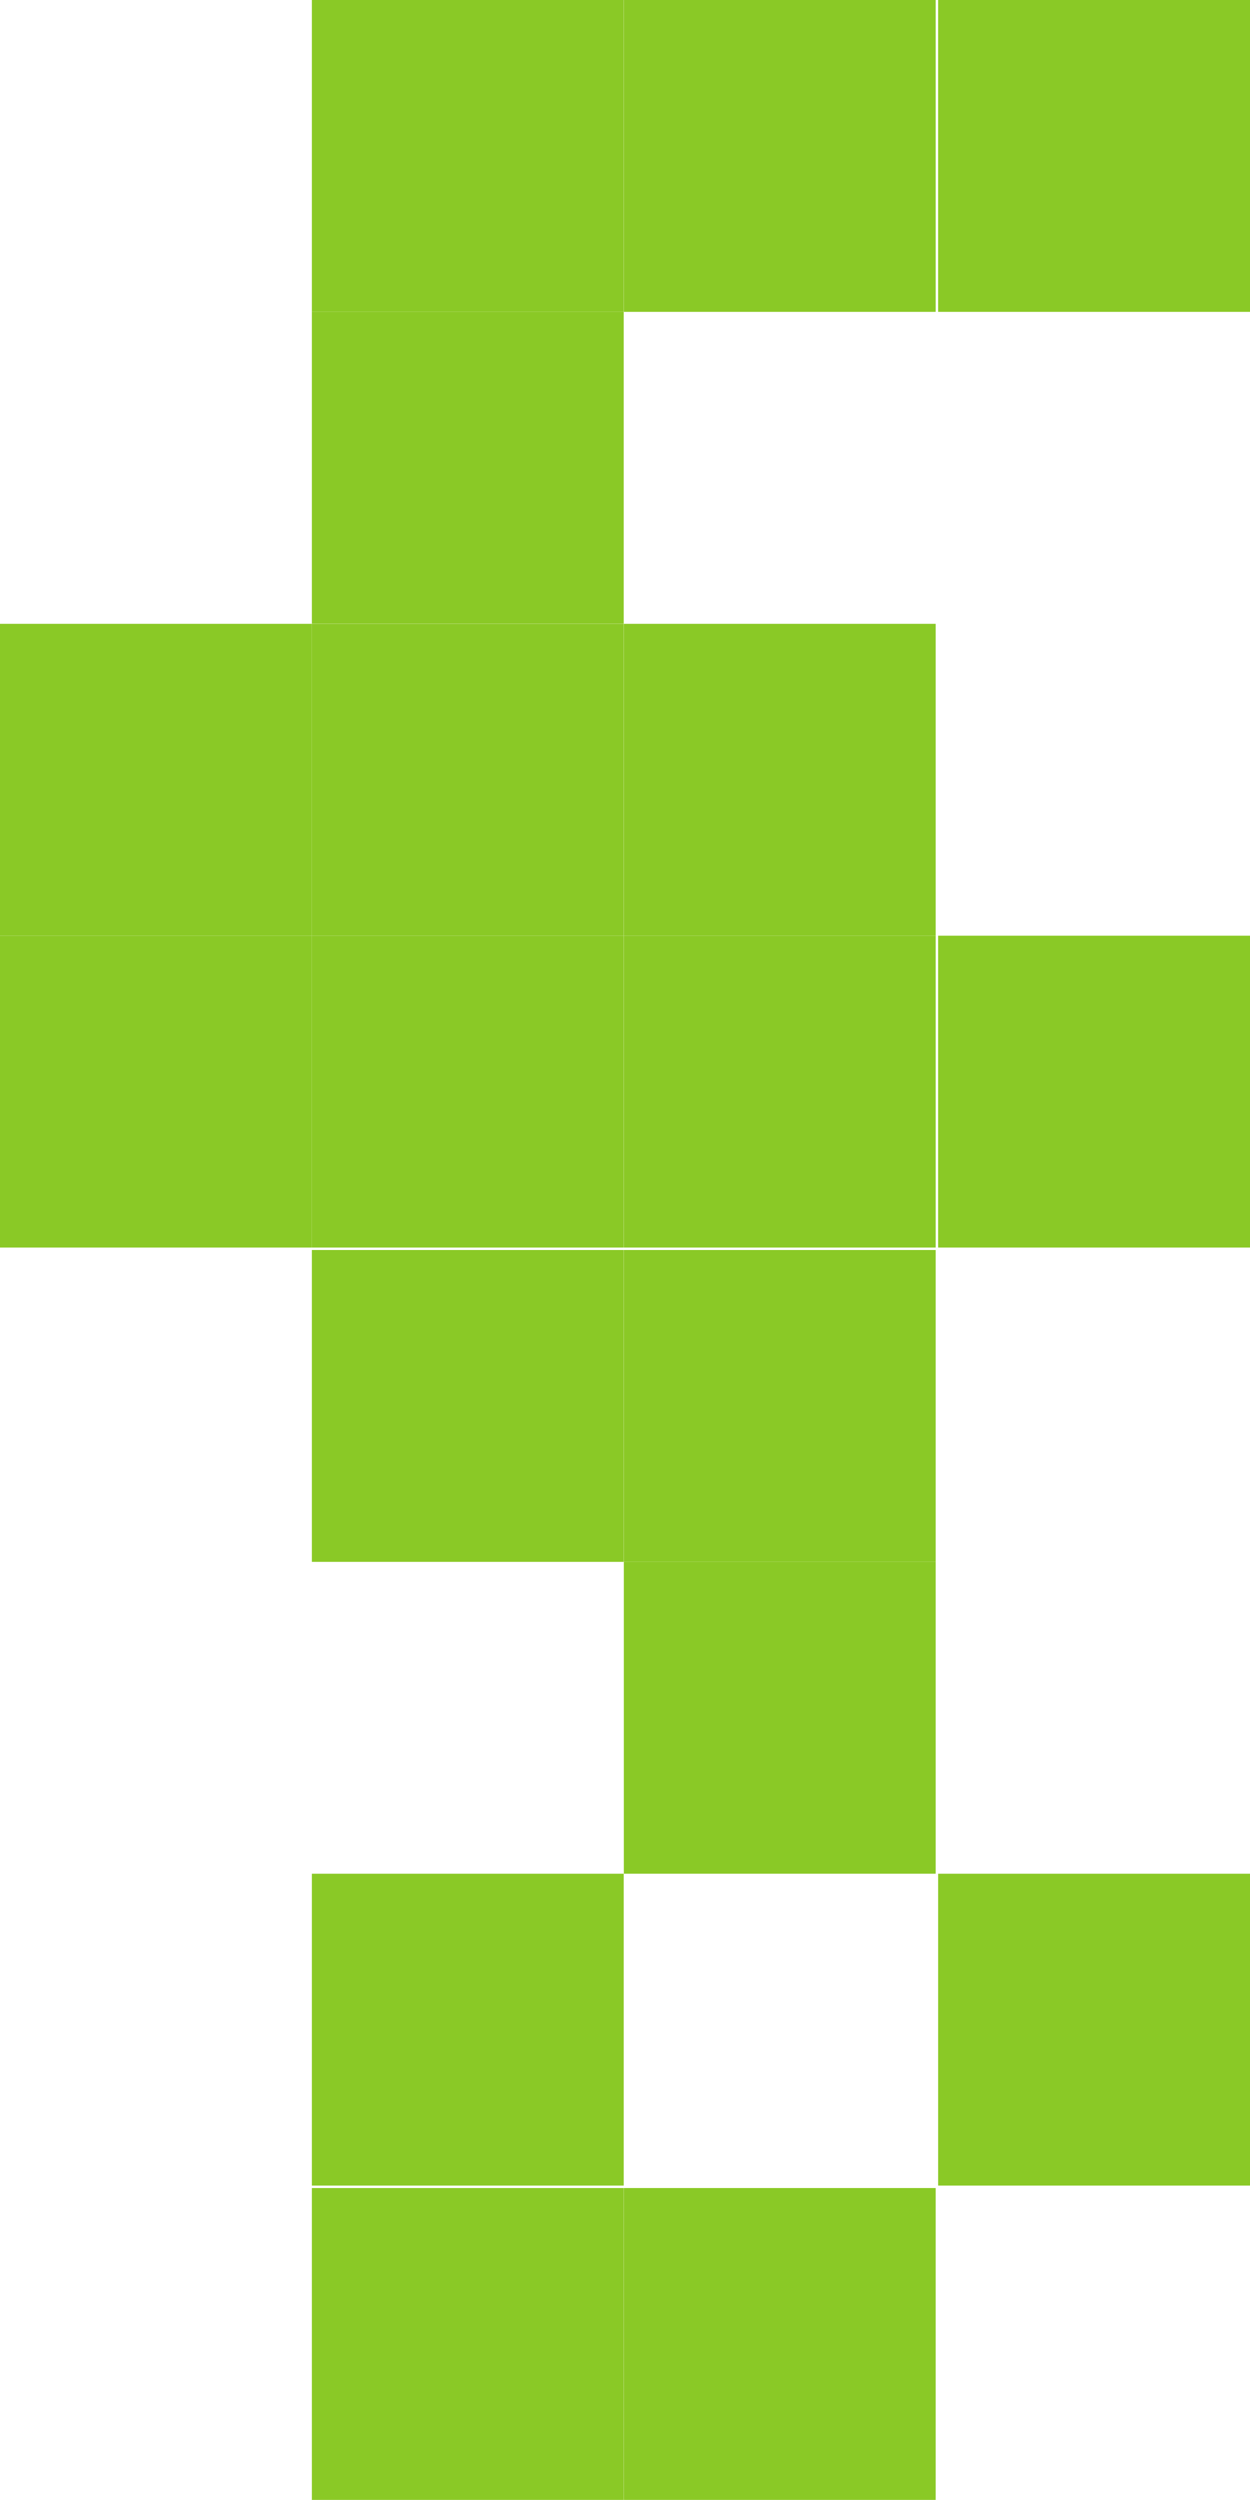 <svg id="Componente_9_1" data-name="Componente 9 – 1" xmlns="http://www.w3.org/2000/svg" width="12.269" height="24.537" viewBox="0 0 12.269 24.537">
  <rect id="Retângulo_6" data-name="Retângulo 6" width="3.061" height="3.061" transform="translate(3.061)" fill="#8ac926"/>
  <rect id="Retângulo_7" data-name="Retângulo 7" width="3.061" height="3.061" transform="translate(6.123)" fill="#8ac926"/>
  <rect id="Retângulo_8" data-name="Retângulo 8" width="3.061" height="3.061" transform="translate(9.208)" fill="#8ac926"/>
  <rect id="Retângulo_17" data-name="Retângulo 17" width="3.061" height="3.061" transform="translate(3.061 3.061)" fill="#8ac926"/>
  <rect id="Retângulo_25" data-name="Retângulo 25" width="3.061" height="3.061" transform="translate(0 6.123)" fill="#8ac926"/>
  <rect id="Retângulo_26" data-name="Retângulo 26" width="3.061" height="3.061" transform="translate(3.061 6.123)" fill="#8ac926"/>
  <rect id="Retângulo_27" data-name="Retângulo 27" width="3.061" height="3.061" transform="translate(6.123 6.123)" fill="#8ac926"/>
  <rect id="Retângulo_35" data-name="Retângulo 35" width="3.061" height="3.061" transform="translate(0 9.184)" fill="#8ac926"/>
  <rect id="Retângulo_36" data-name="Retângulo 36" width="3.061" height="3.061" transform="translate(3.061 9.184)" fill="#8ac926"/>
  <rect id="Retângulo_37" data-name="Retângulo 37" width="3.061" height="3.061" transform="translate(6.123 9.184)" fill="#8ac926"/>
  <rect id="Retângulo_38" data-name="Retângulo 38" width="3.061" height="3.061" transform="translate(9.208 9.184)" fill="#8ac926"/>
  <rect id="Retângulo_44" data-name="Retângulo 44" width="3.061" height="3.061" transform="translate(3.061 12.269)" fill="#8ac926"/>
  <rect id="Retângulo_45" data-name="Retângulo 45" width="3.061" height="3.061" transform="translate(6.123 12.269)" fill="#8ac926"/>
  <rect id="Retângulo_52" data-name="Retângulo 52" width="3.061" height="3.061" transform="translate(6.123 15.33)" fill="#8ac926"/>
  <rect id="Retângulo_64" data-name="Retângulo 64" width="3.061" height="3.061" transform="translate(3.061 18.391)" fill="#8ac926"/>
  <rect id="Retângulo_65" data-name="Retângulo 65" width="3.061" height="3.061" transform="translate(9.208 18.391)" fill="#8ac926"/>
  <rect id="Retângulo_73" data-name="Retângulo 73" width="3.061" height="3.061" transform="translate(3.061 21.476)" fill="#8ac926"/>
  <rect id="Retângulo_74" data-name="Retângulo 74" width="3.061" height="3.061" transform="translate(6.123 21.476)" fill="#8ac926"/>
</svg>
